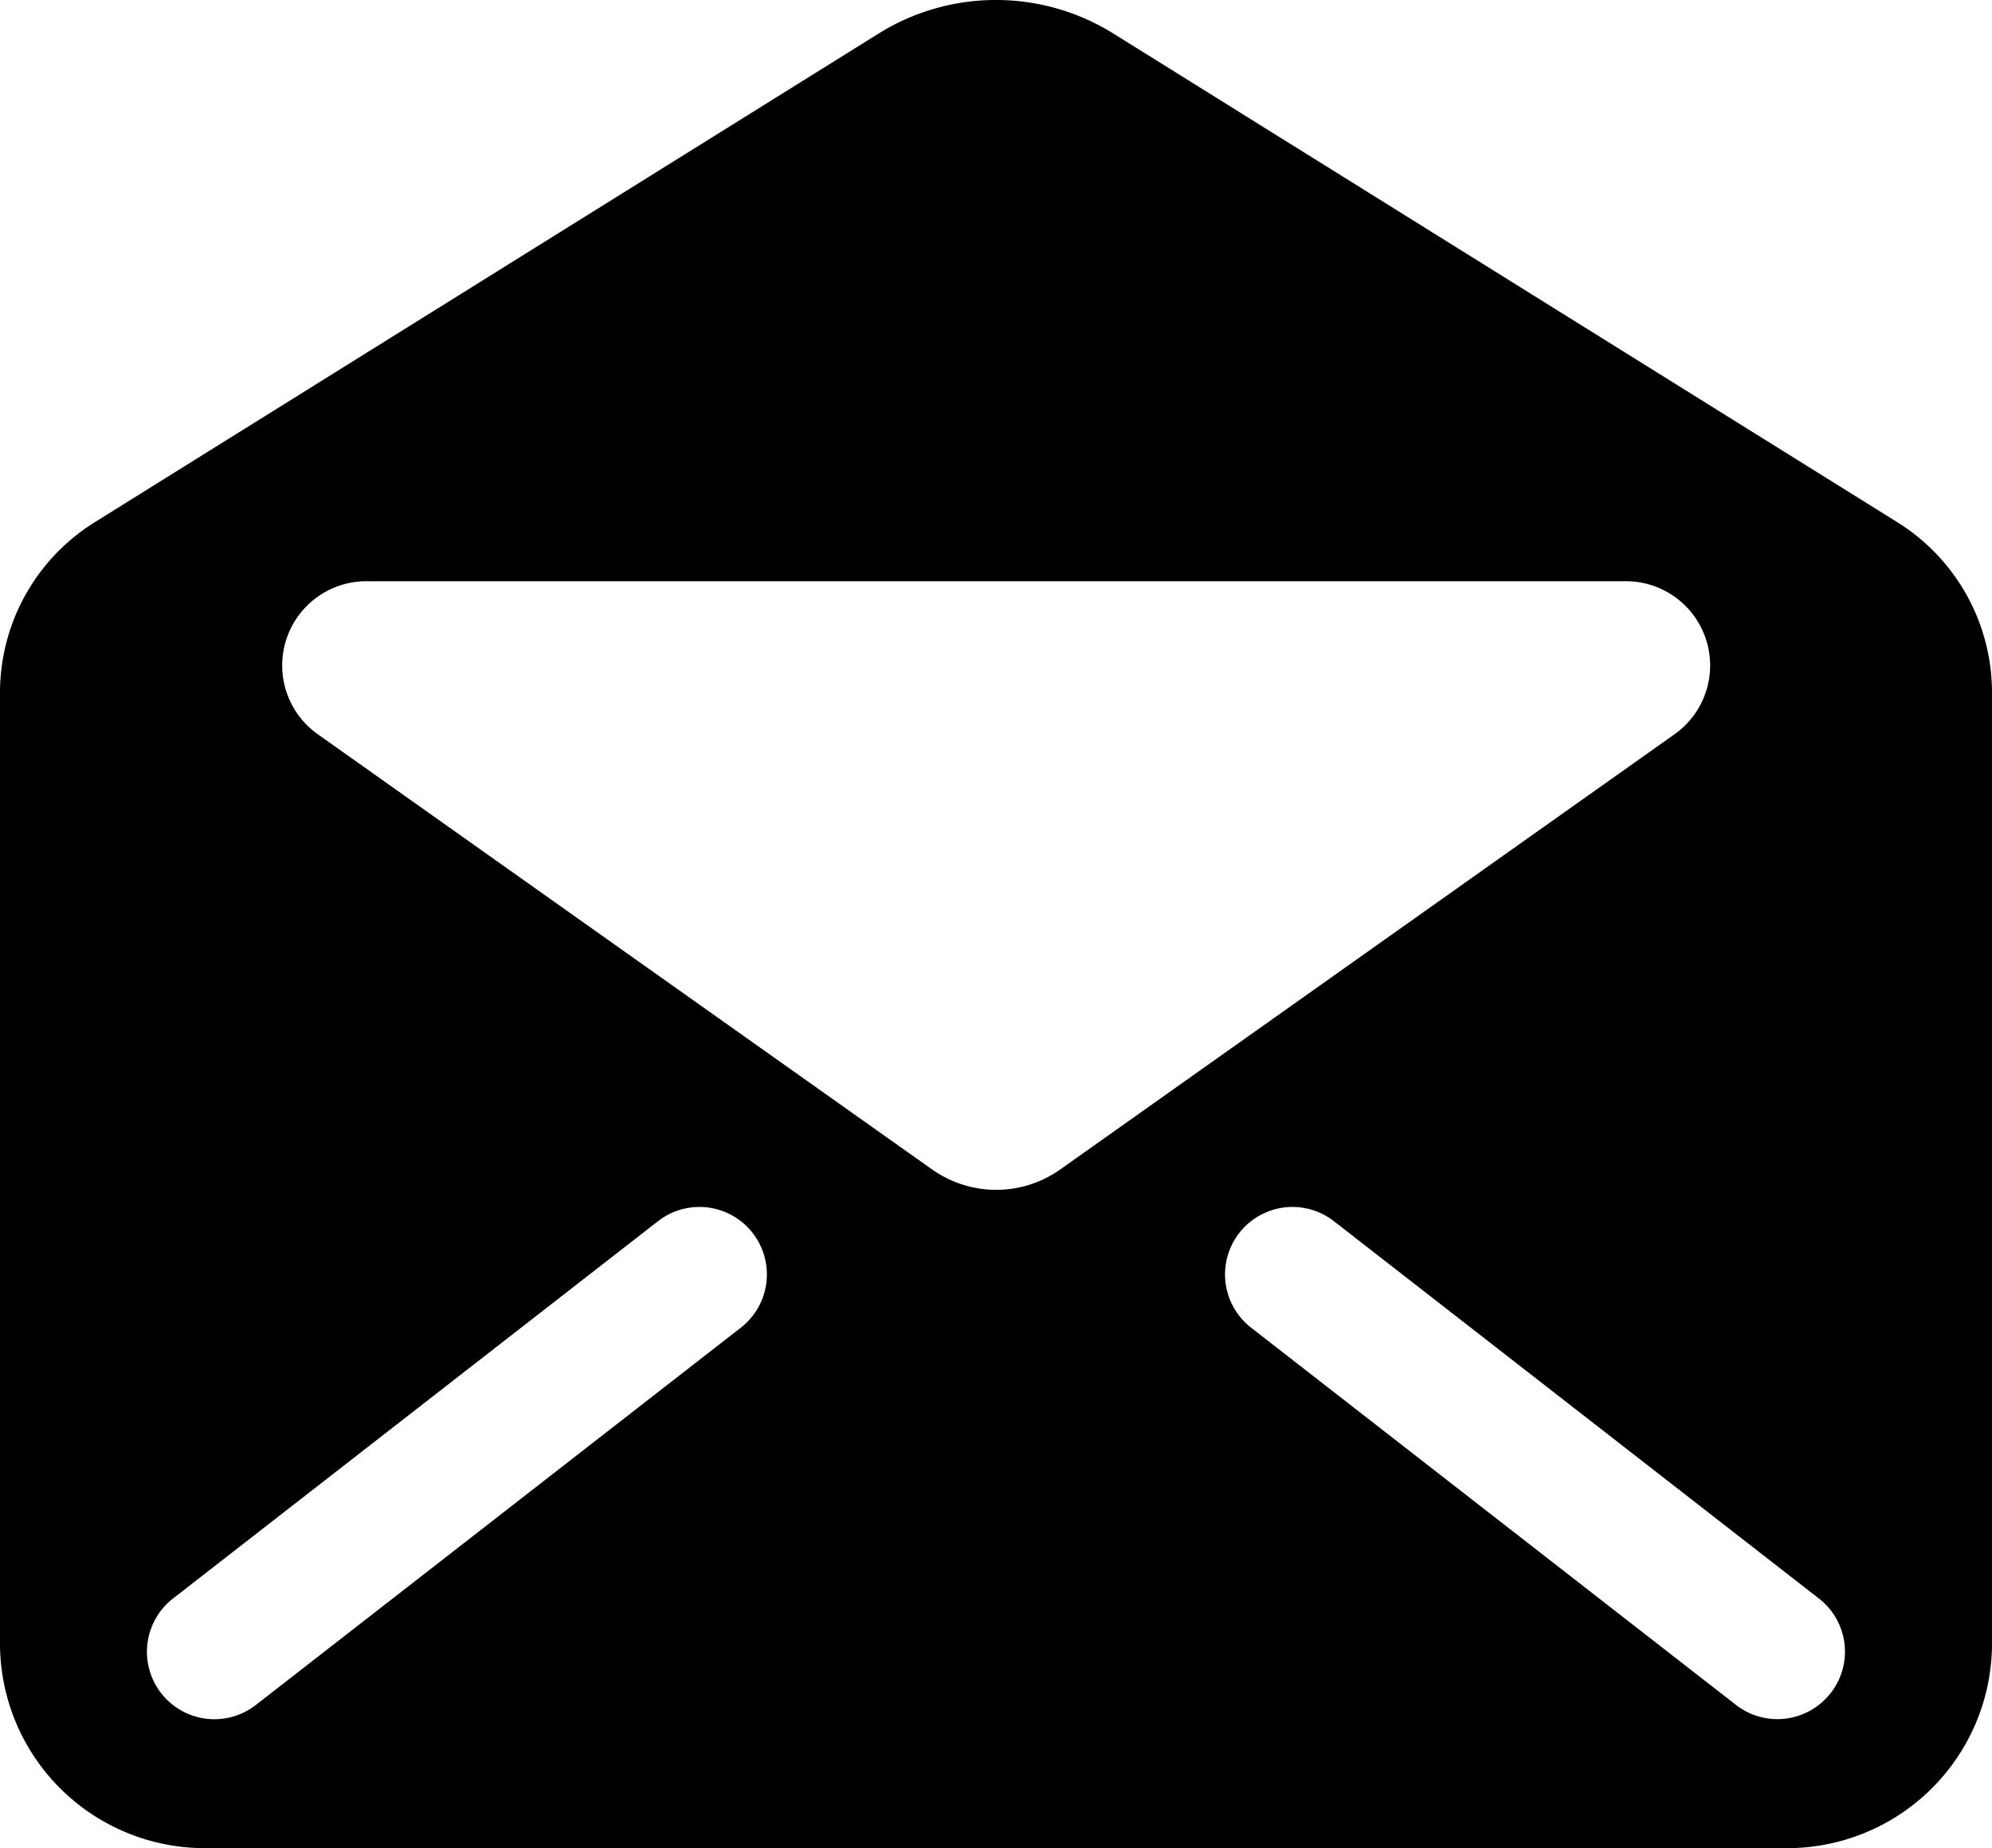<svg xmlns="http://www.w3.org/2000/svg" width="24" height="22.264" viewBox="0 0 24 22.264"><path id="Path_14" data-name="Path 14" d="M1562.076,4373.479l-9.434-5.88a2.675,2.675,0,0,0-2.828,0l-9.433,5.88a2.419,2.419,0,0,0-1.153,2.051v11.494a2.468,2.468,0,0,0,2.5,2.435h19a2.468,2.468,0,0,0,2.5-2.435V4375.53A2.419,2.419,0,0,0,1562.076,4373.479Zm-13.921,9.709-5.844,4.546a.812.812,0,0,1-1-1.281l5.844-4.546a.812.812,0,1,1,1,1.281Zm2.3-1.907-7.4-5.242a1.015,1.015,0,0,1,.615-1.842h15.12a1.015,1.015,0,0,1,.615,1.842l-7.4,5.242A1.335,1.335,0,0,1,1550.456,4381.281Zm10.828,6.311a.812.812,0,0,1-1.139.142l-5.844-4.546a.812.812,0,1,1,1-1.281l5.844,4.546A.81.81,0,0,1,1561.284,4387.592Z" transform="translate(-1539.228 -4367.195)"></path></svg>